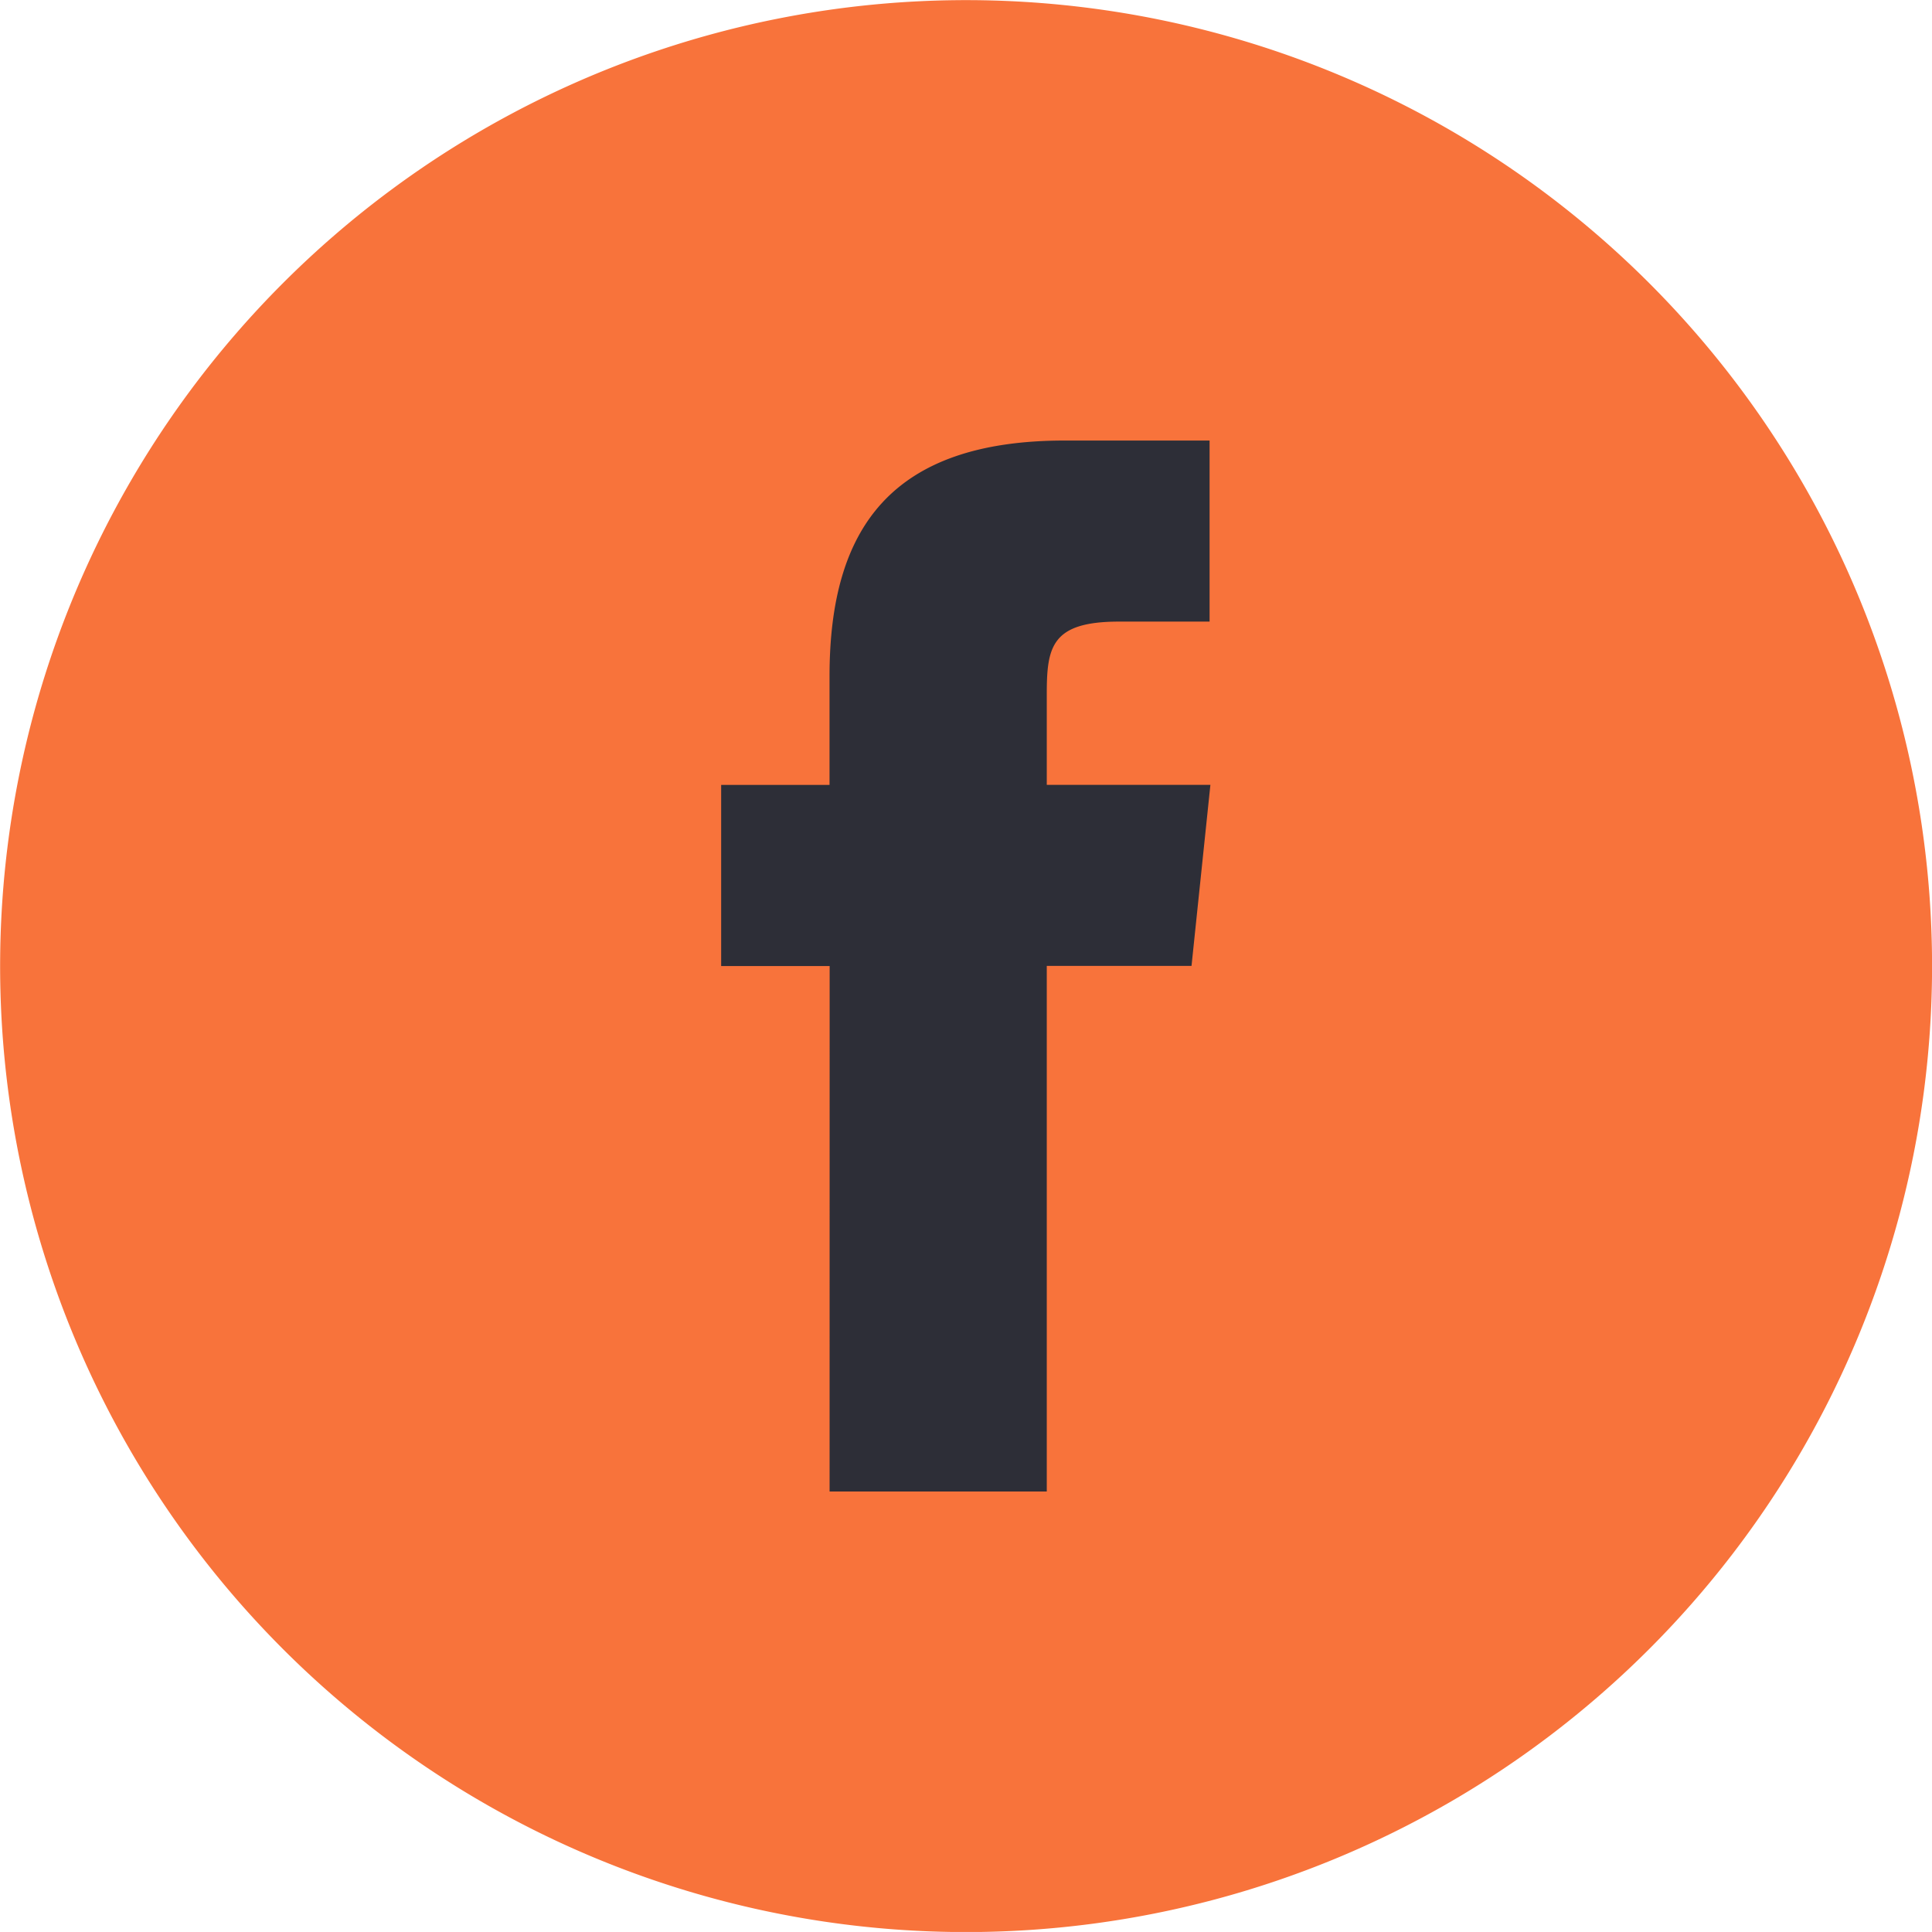 <svg xmlns="http://www.w3.org/2000/svg" width="30.699" height="30.698" viewBox="0 0 30.699 30.698">
  <g id="Grupo_12137" data-name="Grupo 12137" transform="translate(-816 -4282.11)">
    <g id="Elipse_312" data-name="Elipse 312" transform="translate(822 4287)" fill="#2d2e37" stroke="#707070" stroke-width="1">
      <circle cx="11" cy="11" r="11" stroke="none"/>
      <circle cx="11" cy="11" r="10.5" fill="none"/>
    </g>
    <path id="_107175_circle_facebook_icon" data-name="107175_circle_facebook_icon" d="M17.182,27.7h3.451V19.348h2.3l.3-2.877H20.633l0-1.441c0-.75.072-1.153,1.148-1.153h1.439V11h-2.3c-2.765,0-3.739,1.4-3.739,3.744v1.728H15.459v2.878h1.724Zm2.167,7A15.349,15.349,0,1,1,34.7,19.349,15.35,15.35,0,0,1,19.349,34.7Z" transform="translate(812 4278.11)" fill="#f8733b" fill-rule="evenodd"/>
  </g>
</svg>
